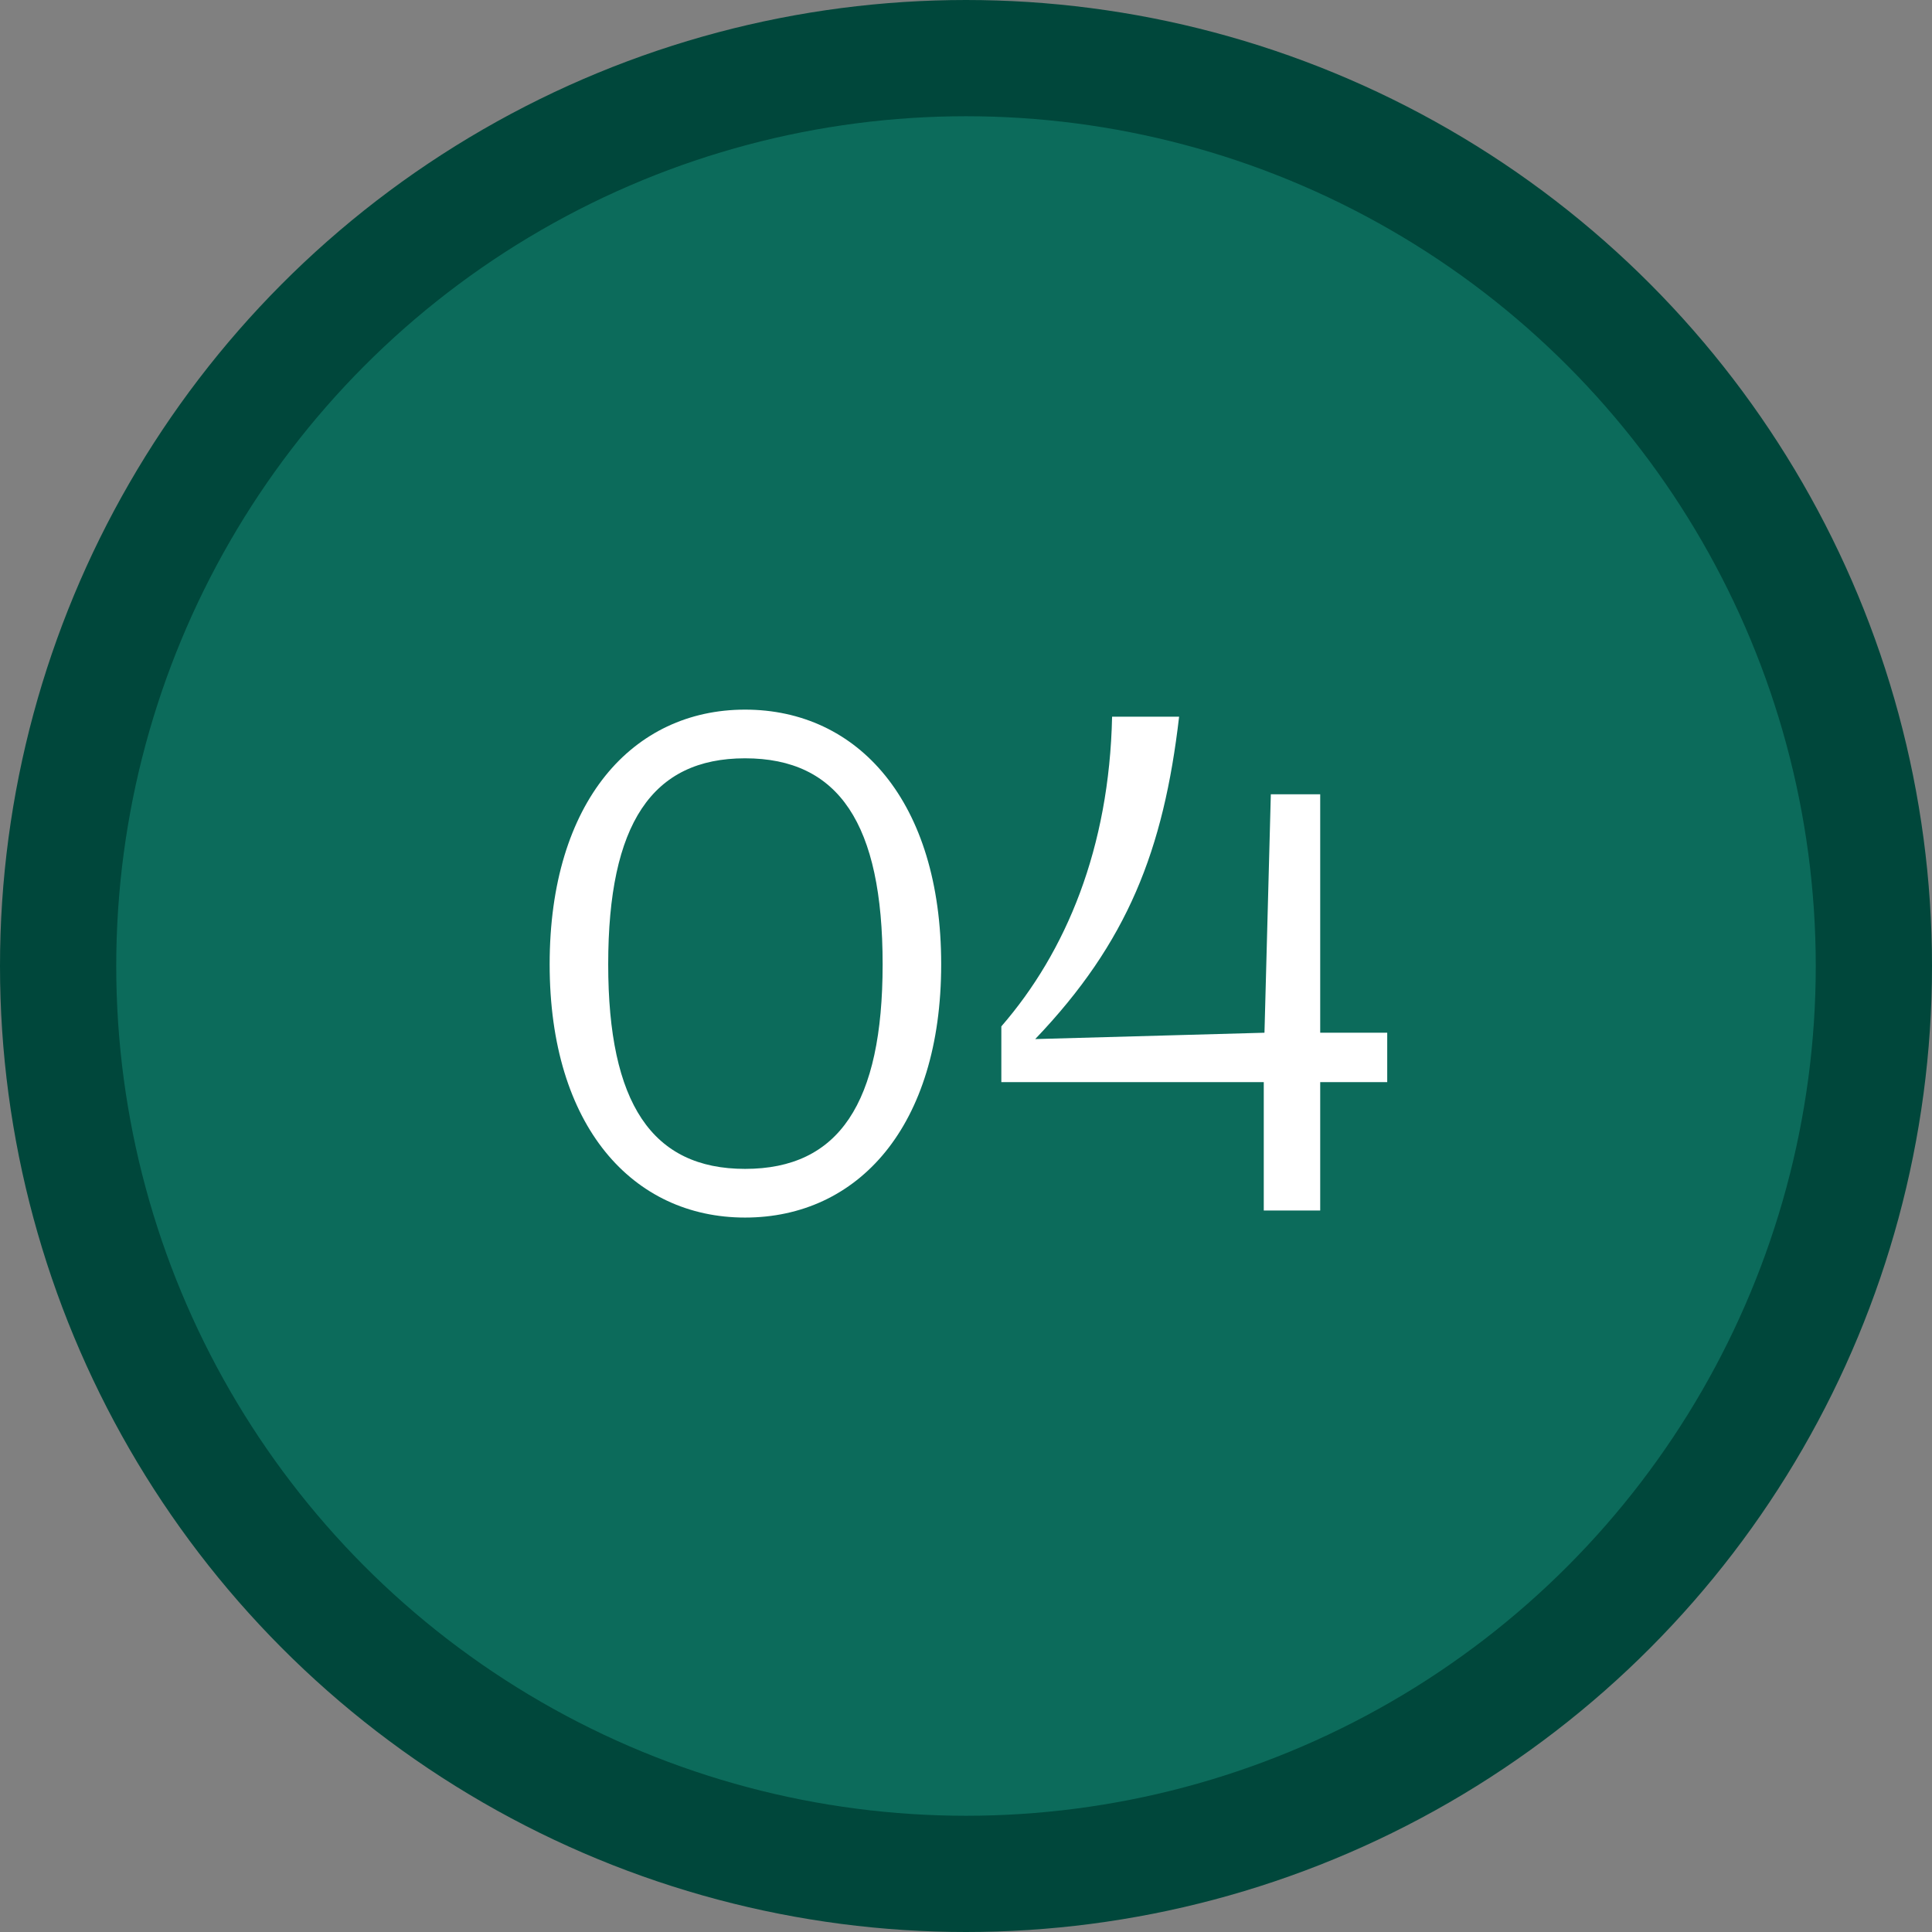<svg xmlns="http://www.w3.org/2000/svg" width="482" height="482" viewBox="0 0 482 482" fill="none"><rect x="0" y="0" width="482" height="482" fill="#808080" stroke="none"/><circle cx="241" cy="241" r="226.5" fill="#0C6B5B" stroke="#00473B" stroke-width="29"></circle><path d="M185.88 177.04C214.04 177.04 234.808 199.92 234.808 240.576C234.808 281.056 214.04 303.76 185.88 303.76C157.896 303.76 137.128 281.056 137.128 240.576C137.128 199.92 157.896 177.04 185.88 177.04ZM185.88 291.616C209.288 291.616 220.2 275.248 220.2 240.576C220.2 205.552 209.288 189.184 185.88 189.184C162.648 189.184 151.736 205.552 151.736 240.576C151.736 275.248 162.648 291.616 185.88 291.616ZM346.088 257.648V269.968H329.368V302H315.288V269.968H249.816V256.064C266.008 237.408 276.744 211.536 277.448 178.8H294.168C290.296 212.064 281.32 235.12 258.264 259.232L315.464 257.648L317.048 198.16H329.368V257.648H346.088Z" fill="white"></path></svg>